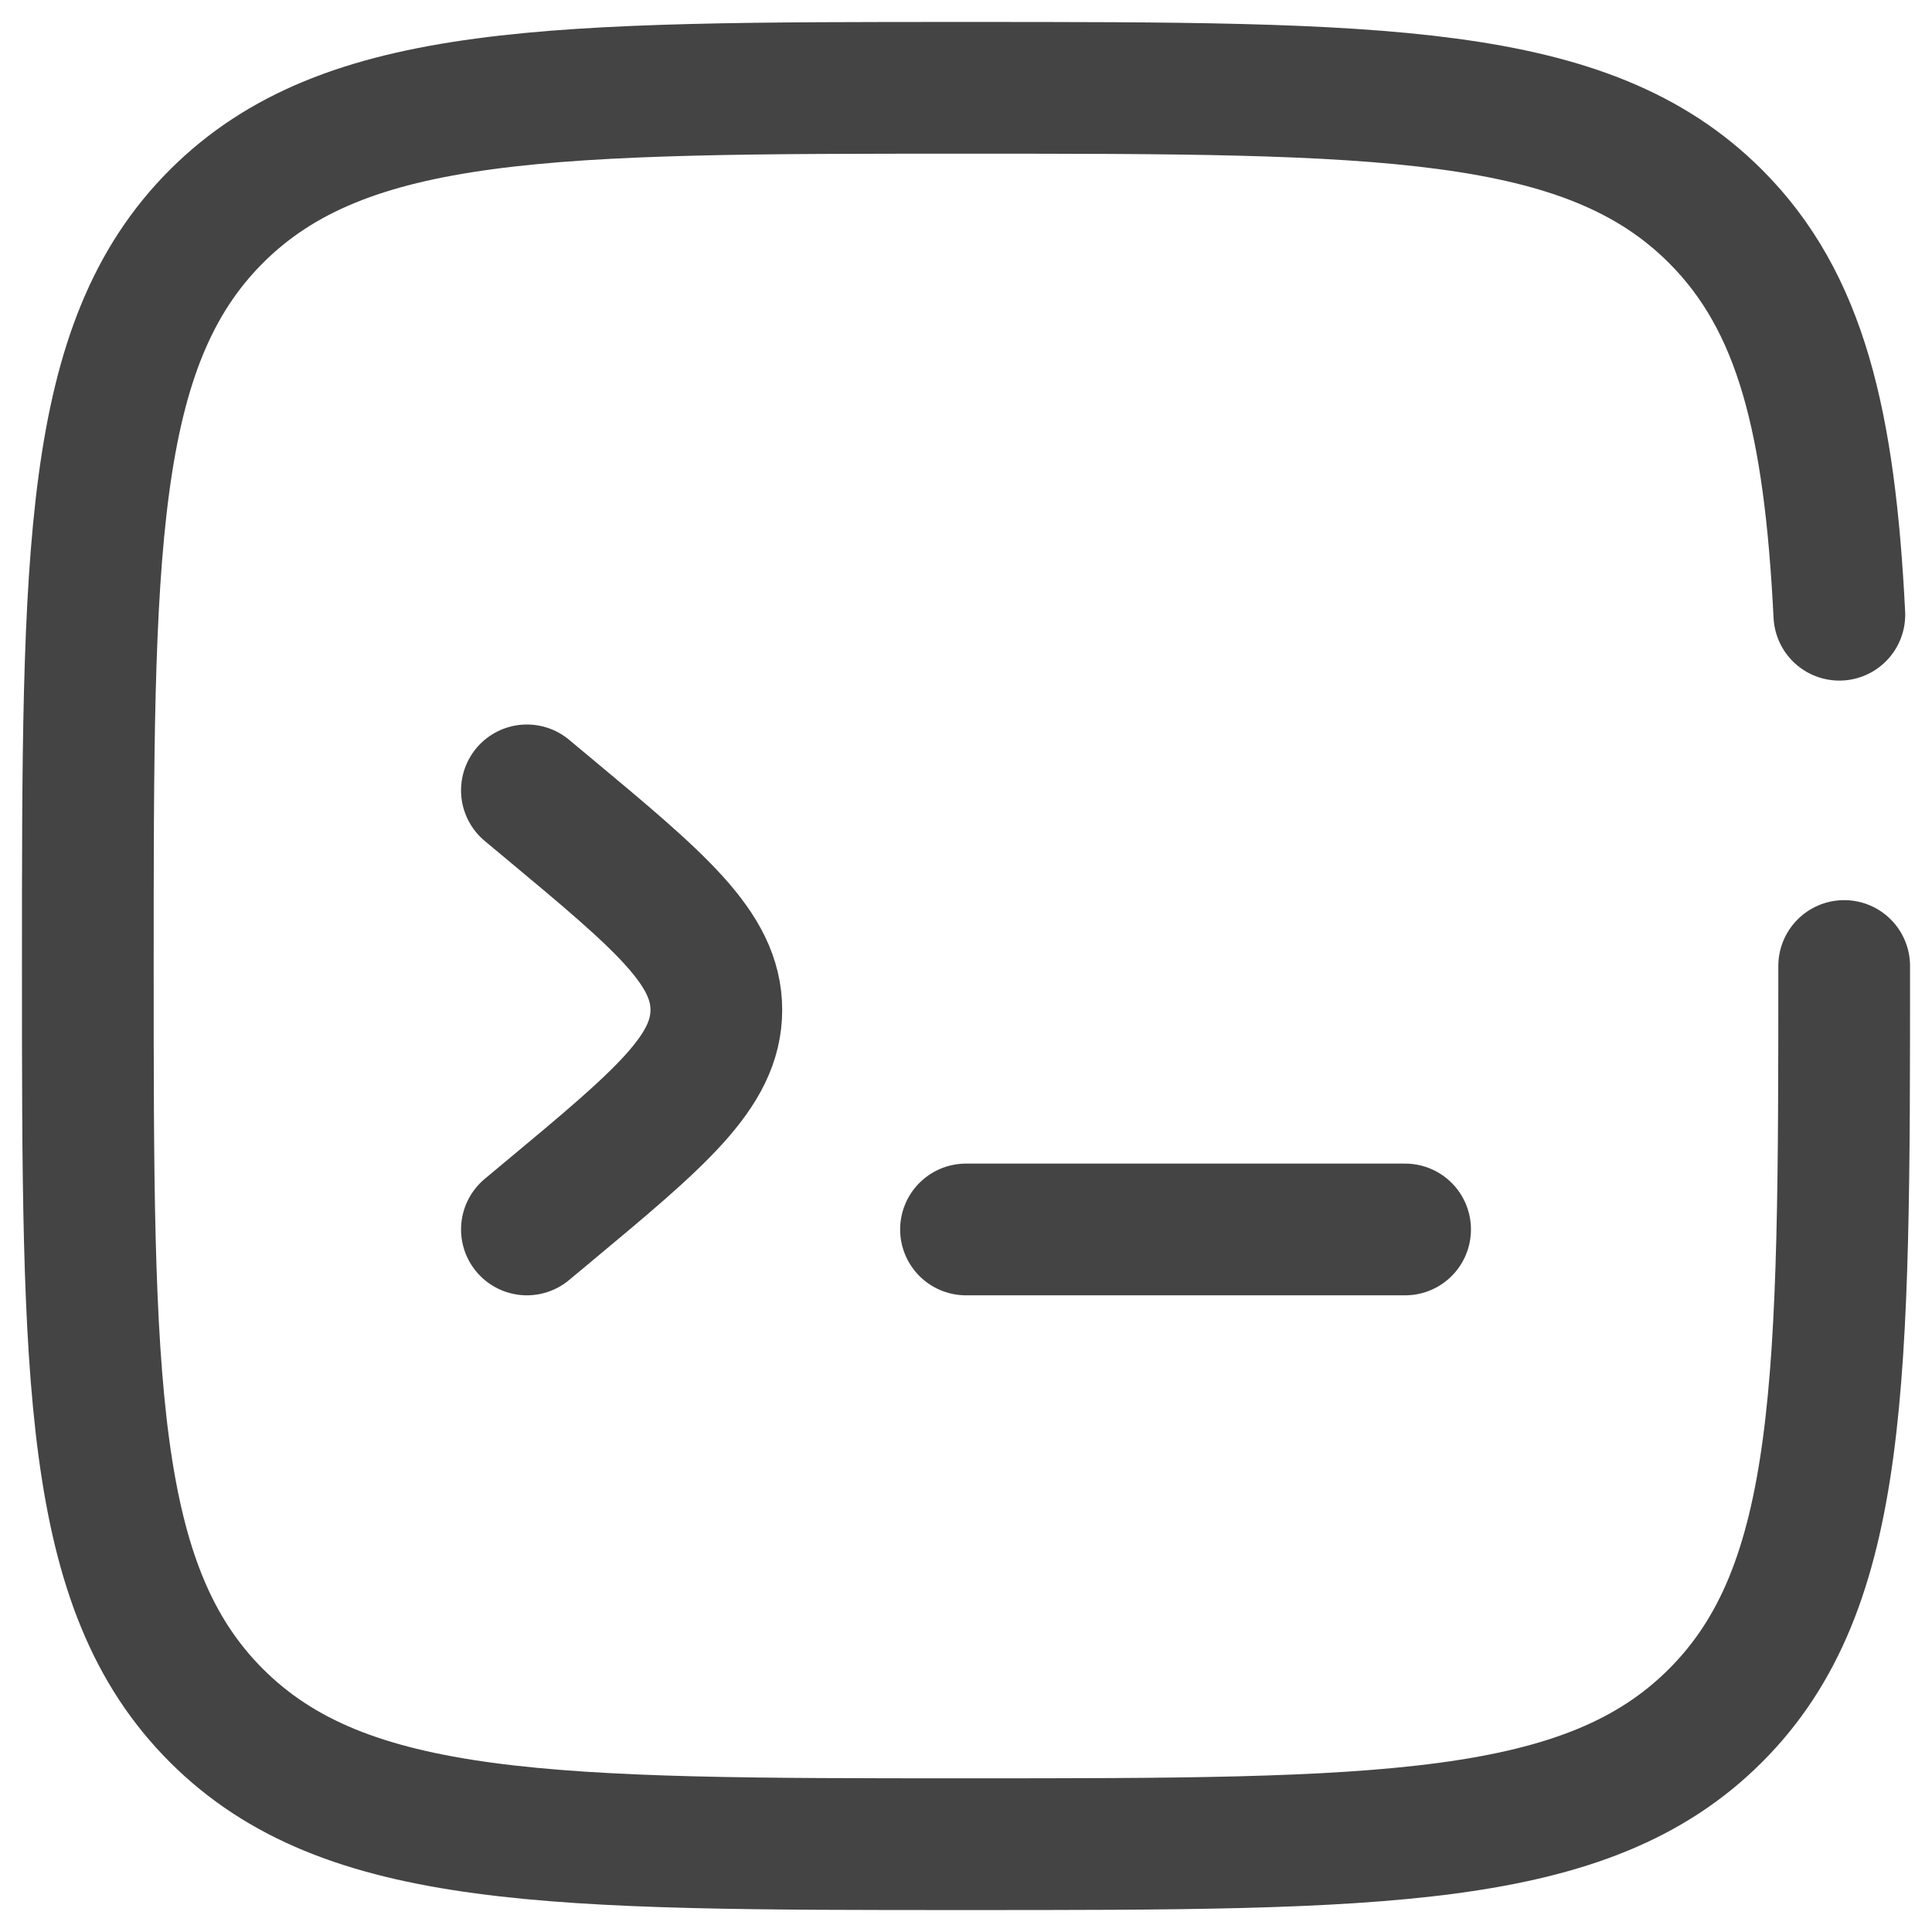 <svg width="22" height="22" viewBox="0 0 22 22" fill="none" xmlns="http://www.w3.org/2000/svg">
<path d="M16 14H11M6 9L6.234 9.195C7.516 10.263 8.157 10.797 8.157 11.5C8.157 12.203 7.517 12.737 6.234 13.805L6 14" stroke="#444444" stroke-width="1.5" stroke-linecap="round"/>
<path d="M21 11C21 15.714 21 18.071 19.535 19.535C18.072 21 15.714 21 11 21C6.286 21 3.929 21 2.464 19.535C1 18.072 1 15.714 1 11C1 6.286 1 3.929 2.464 2.464C3.93 1 6.286 1 11 1C15.714 1 18.071 1 19.535 2.464C20.509 3.438 20.835 4.807 20.945 7" stroke="#444444" stroke-width="1.5" stroke-linecap="round"/>
</svg>
